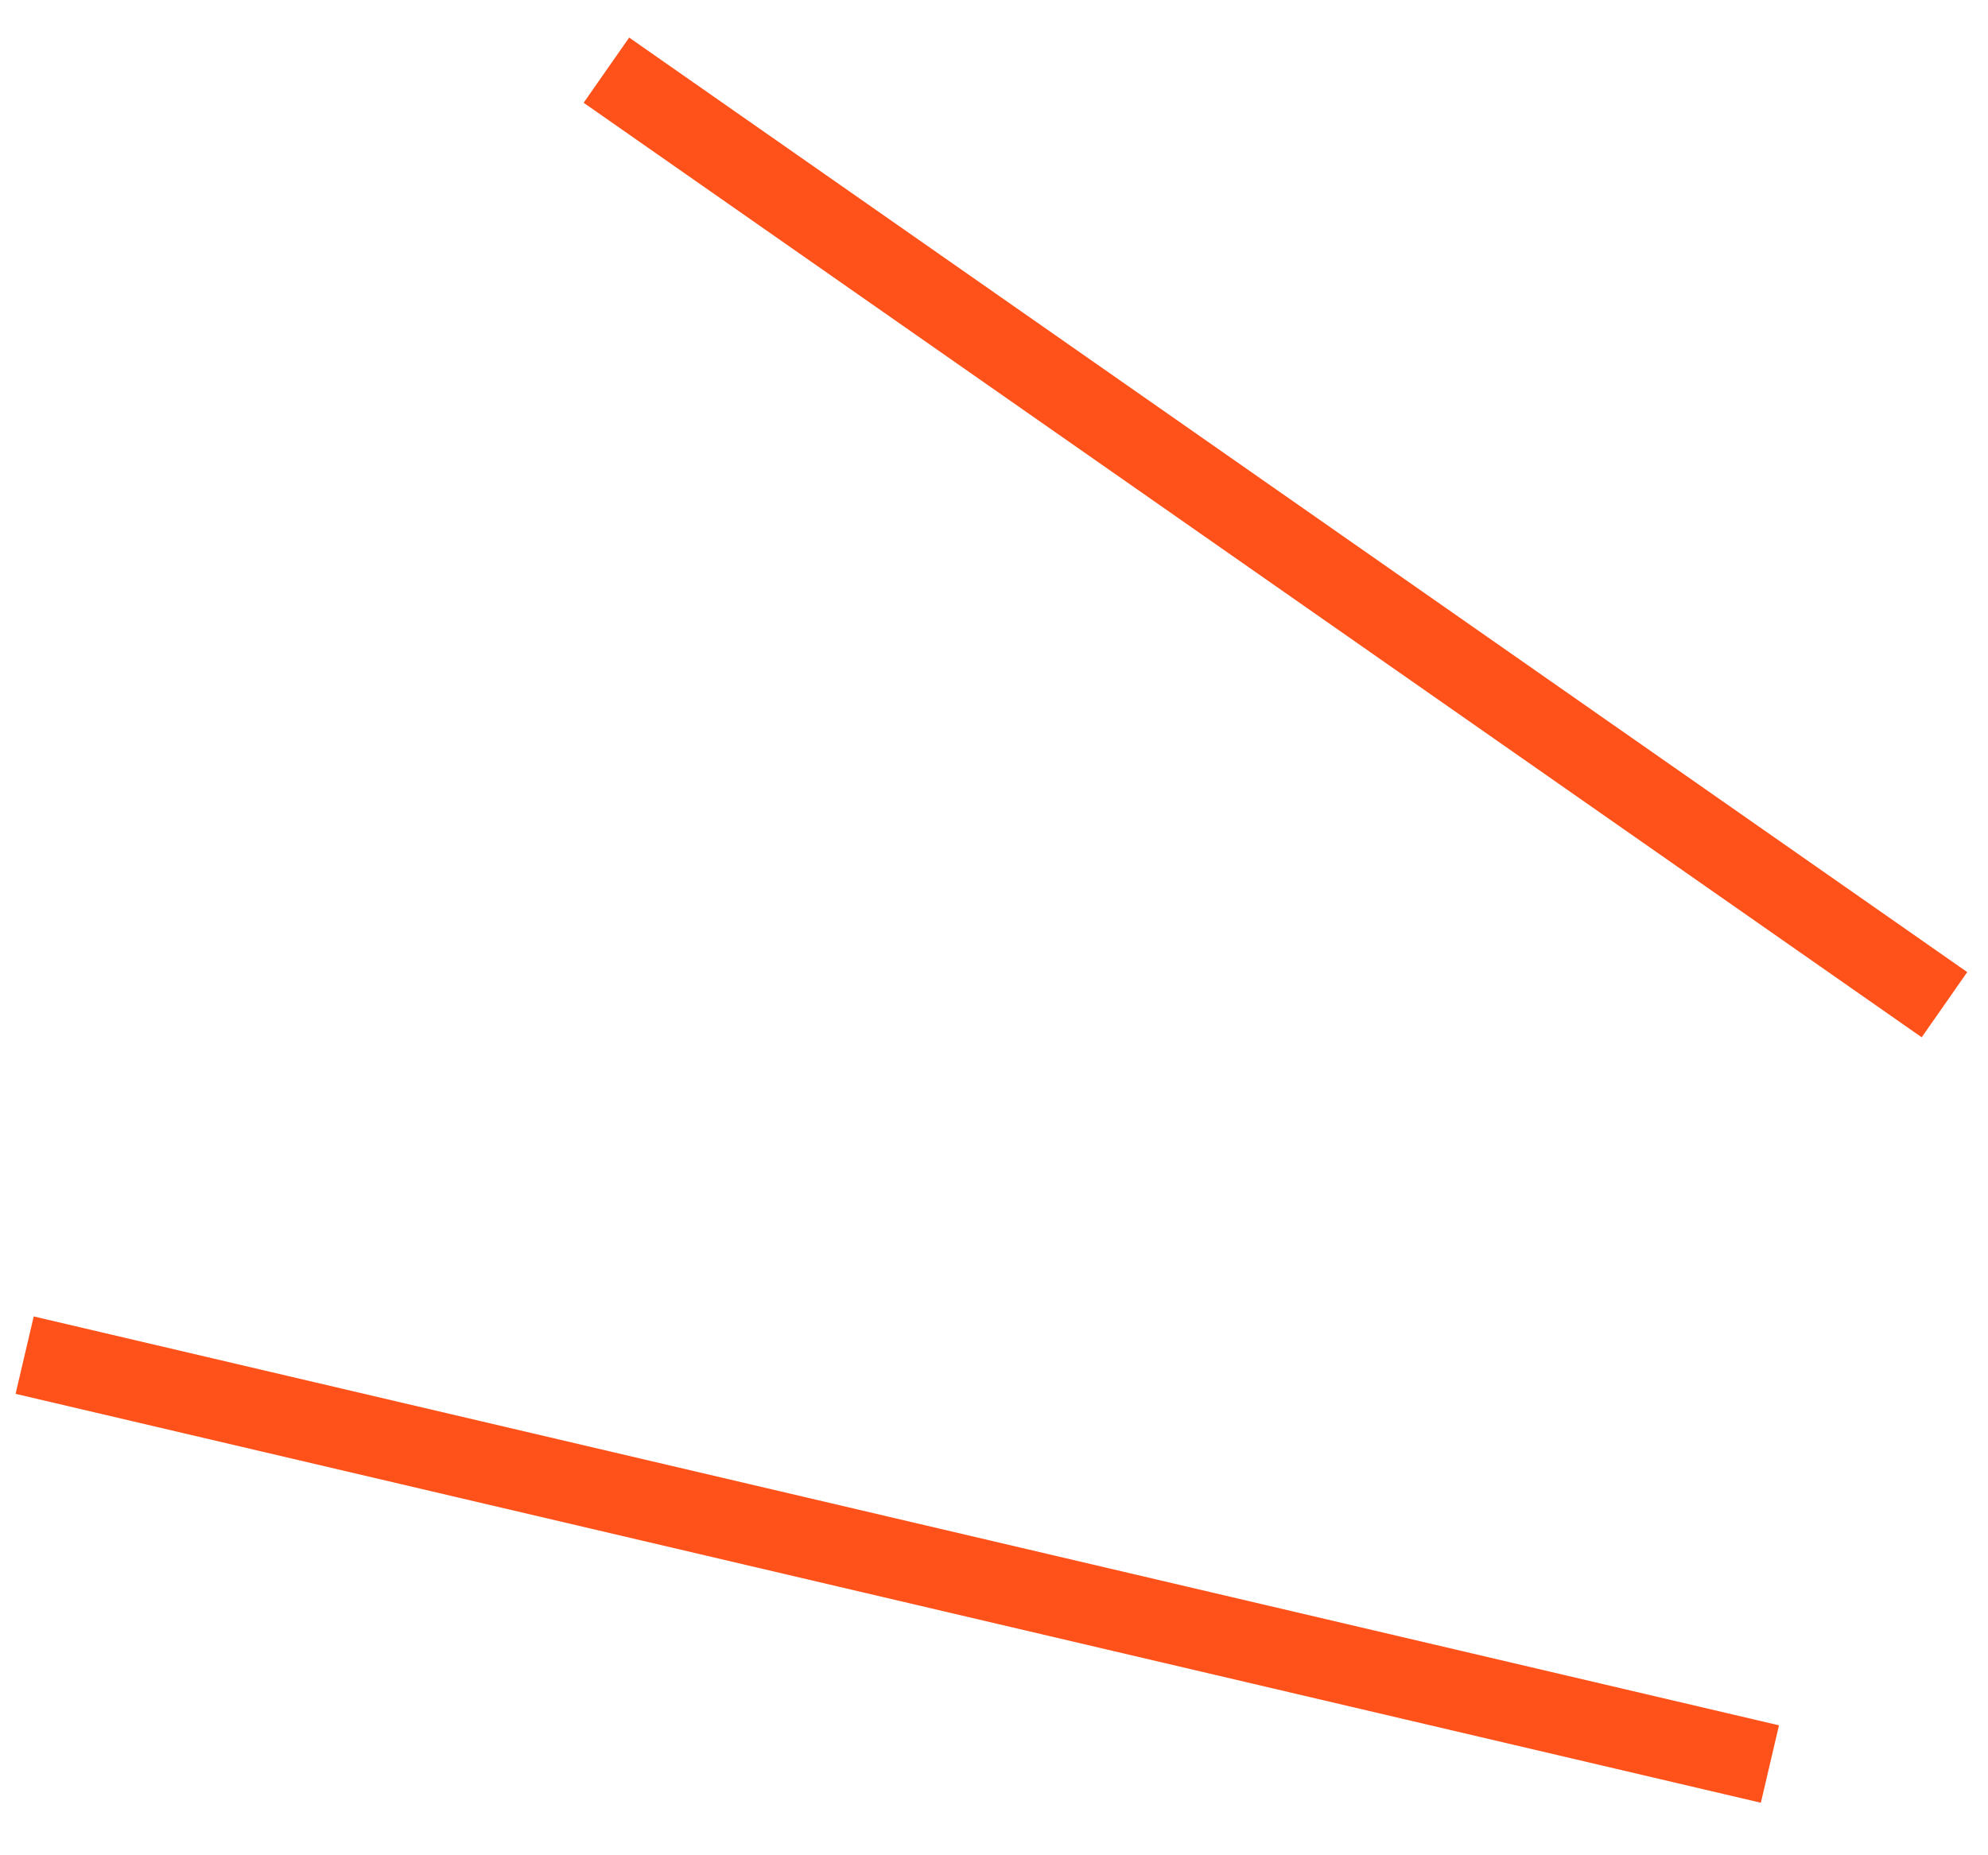 <?xml version="1.0" encoding="UTF-8"?> <svg xmlns="http://www.w3.org/2000/svg" width="30" height="28" viewBox="0 0 30 28" fill="none"> <path d="M29.343 15.163L9.151 1.059M26.709 26.623L0.372 20.452" stroke="#FF511A" stroke-width="1.2"></path> </svg> 